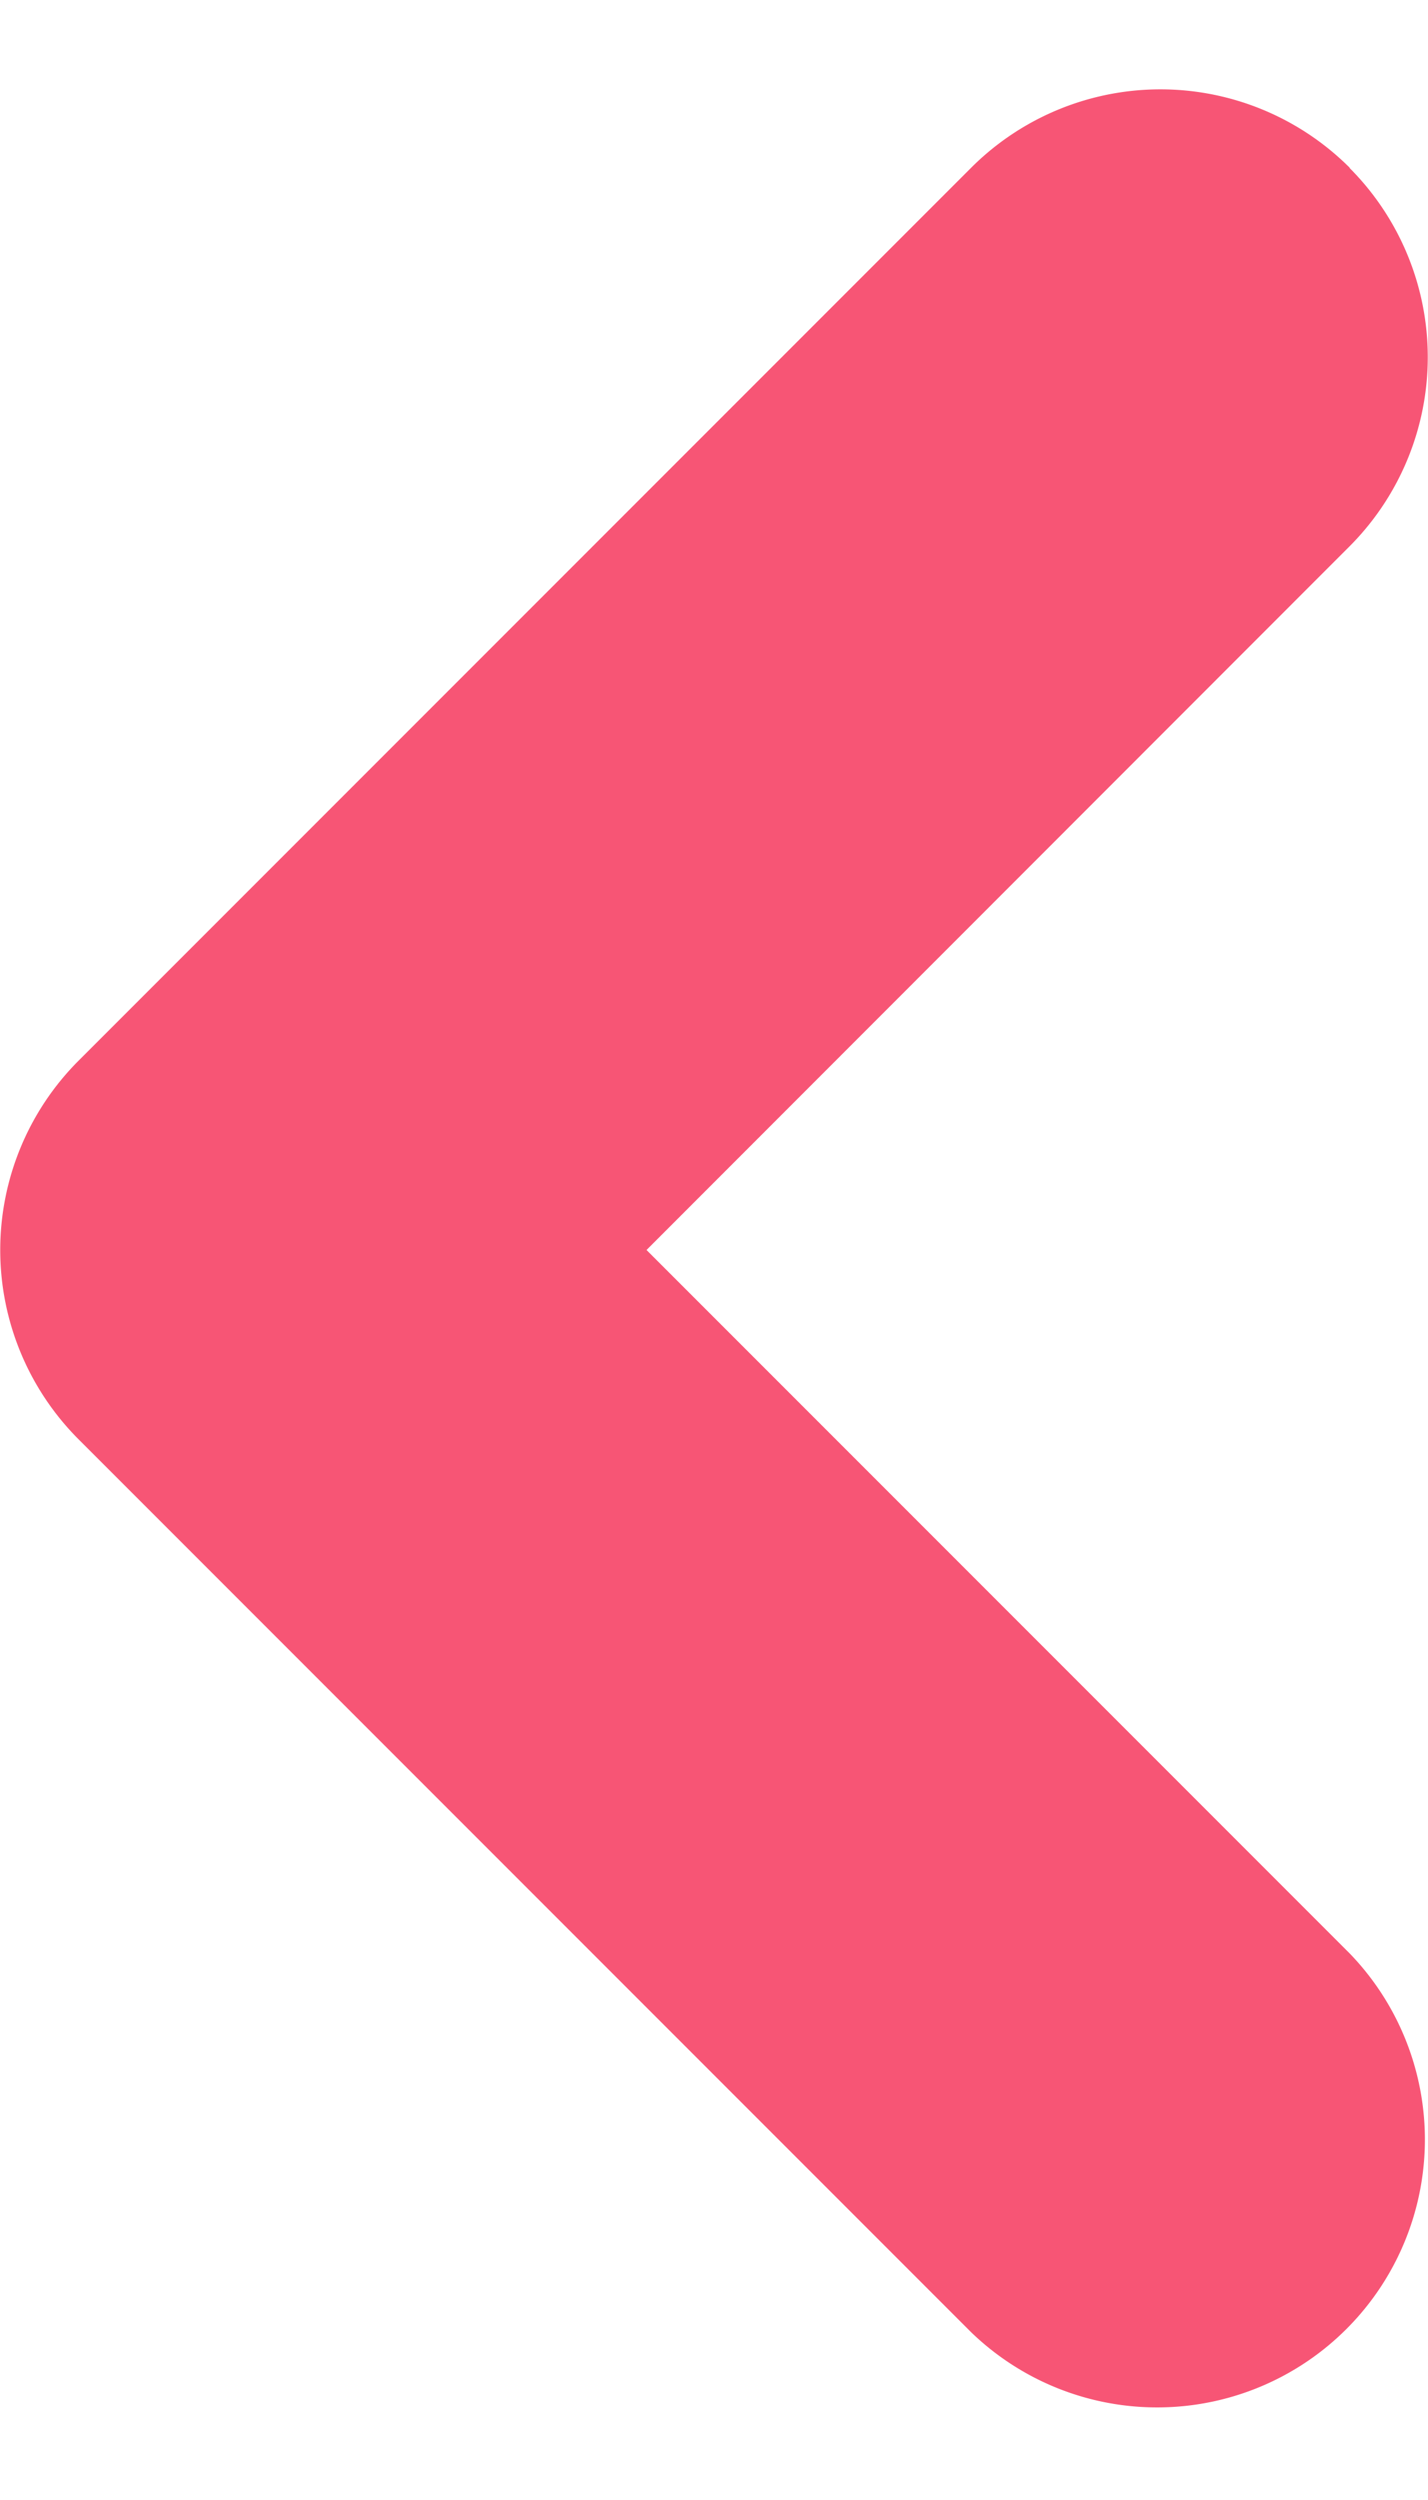 <svg width="8" height="14" fill="none" xmlns="http://www.w3.org/2000/svg"><path fill-rule="evenodd" clip-rule="evenodd" d="M7.56.94a1.5 1.5 0 010 2.12L3.622 7l3.94 3.94a1.5 1.5 0 01-2.122 2.12l-5-5a1.5 1.5 0 010-2.12l5-5a1.5 1.5 0 012.122 0z" fill="#F75575"/></svg>